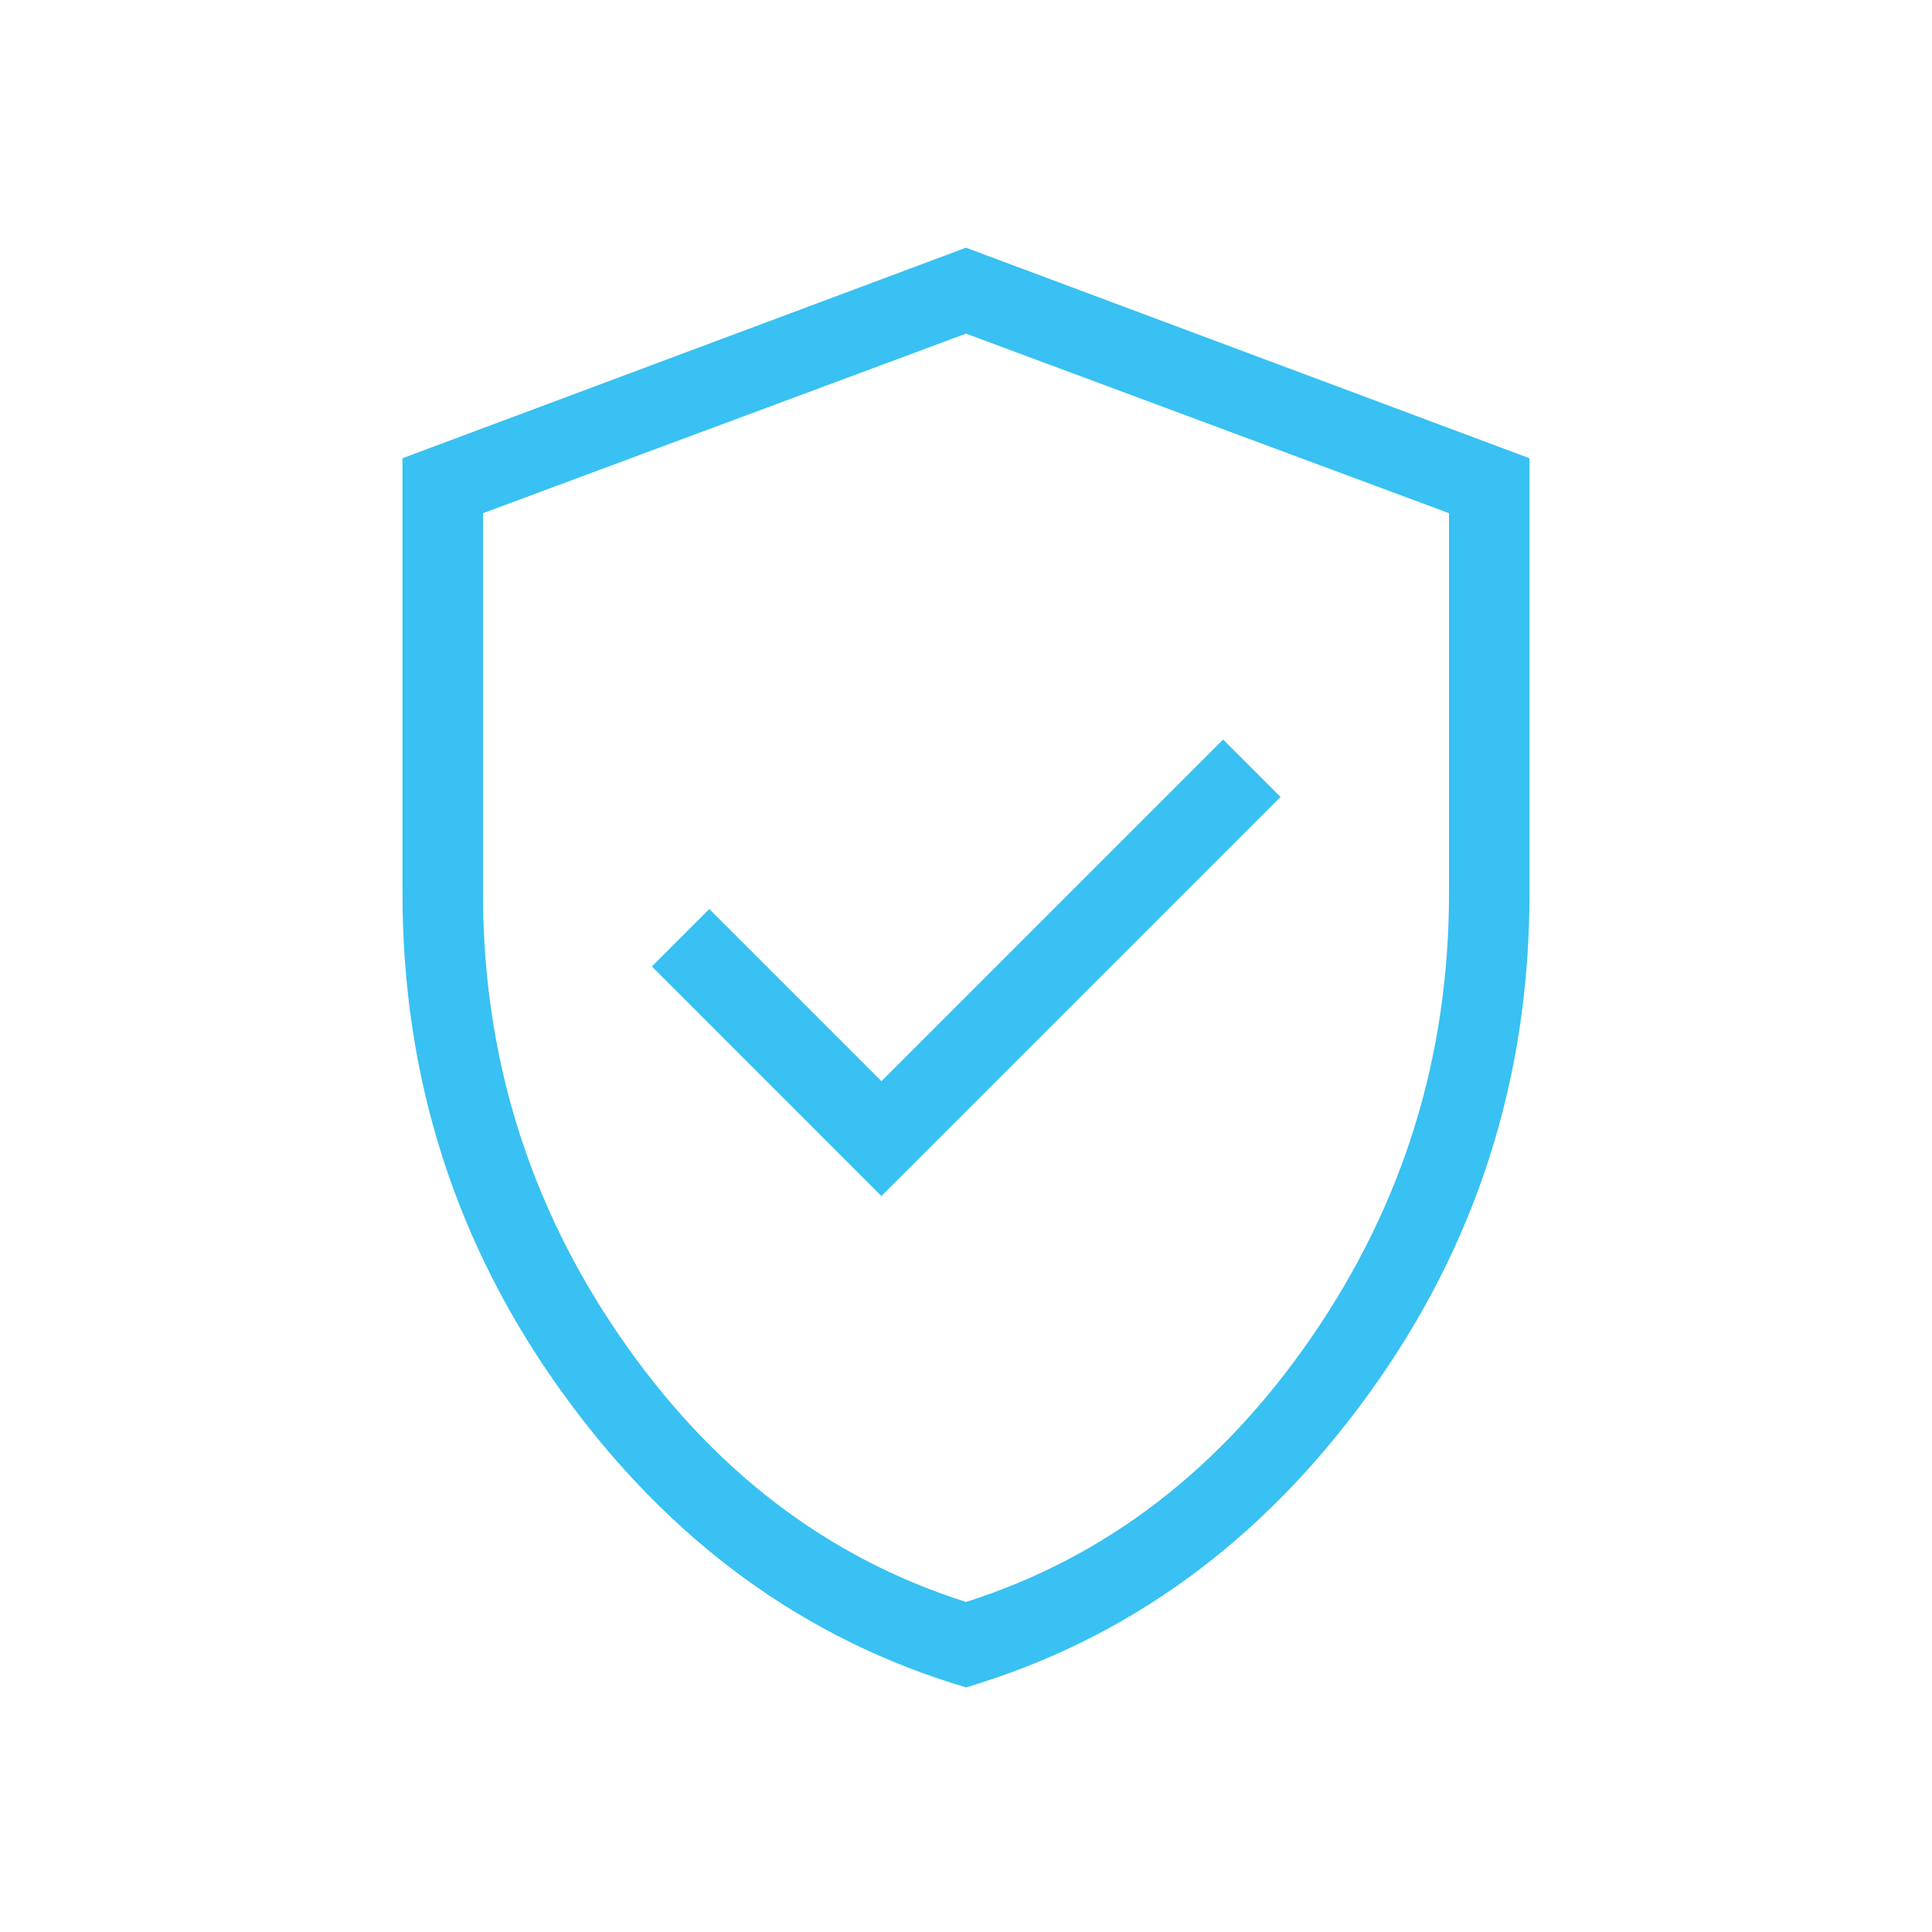 <svg xmlns="http://www.w3.org/2000/svg" width="54" height="54" viewBox="0 0 54 54" fill="none"><path d="M24.637 33.43L35.792 22.275L34.187 20.67L24.637 30.219L19.826 25.408L18.221 27.013L24.637 33.43ZM27 47.163C22.48 45.822 18.725 43.084 15.735 38.949C12.745 34.814 11.25 30.156 11.25 24.975V12.808L27 6.923L42.75 12.808V24.975C42.75 30.156 41.255 34.814 38.265 38.949C35.275 43.084 31.52 45.822 27 47.163ZM27 44.775C30.9 43.538 34.125 41.063 36.675 37.35C39.225 33.638 40.5 29.513 40.5 24.975V14.344L27 9.325L13.5 14.344V24.975C13.5 29.513 14.775 33.638 17.325 37.35C19.875 41.063 23.1 43.538 27 44.775Z" fill="#38C1F2"></path></svg>